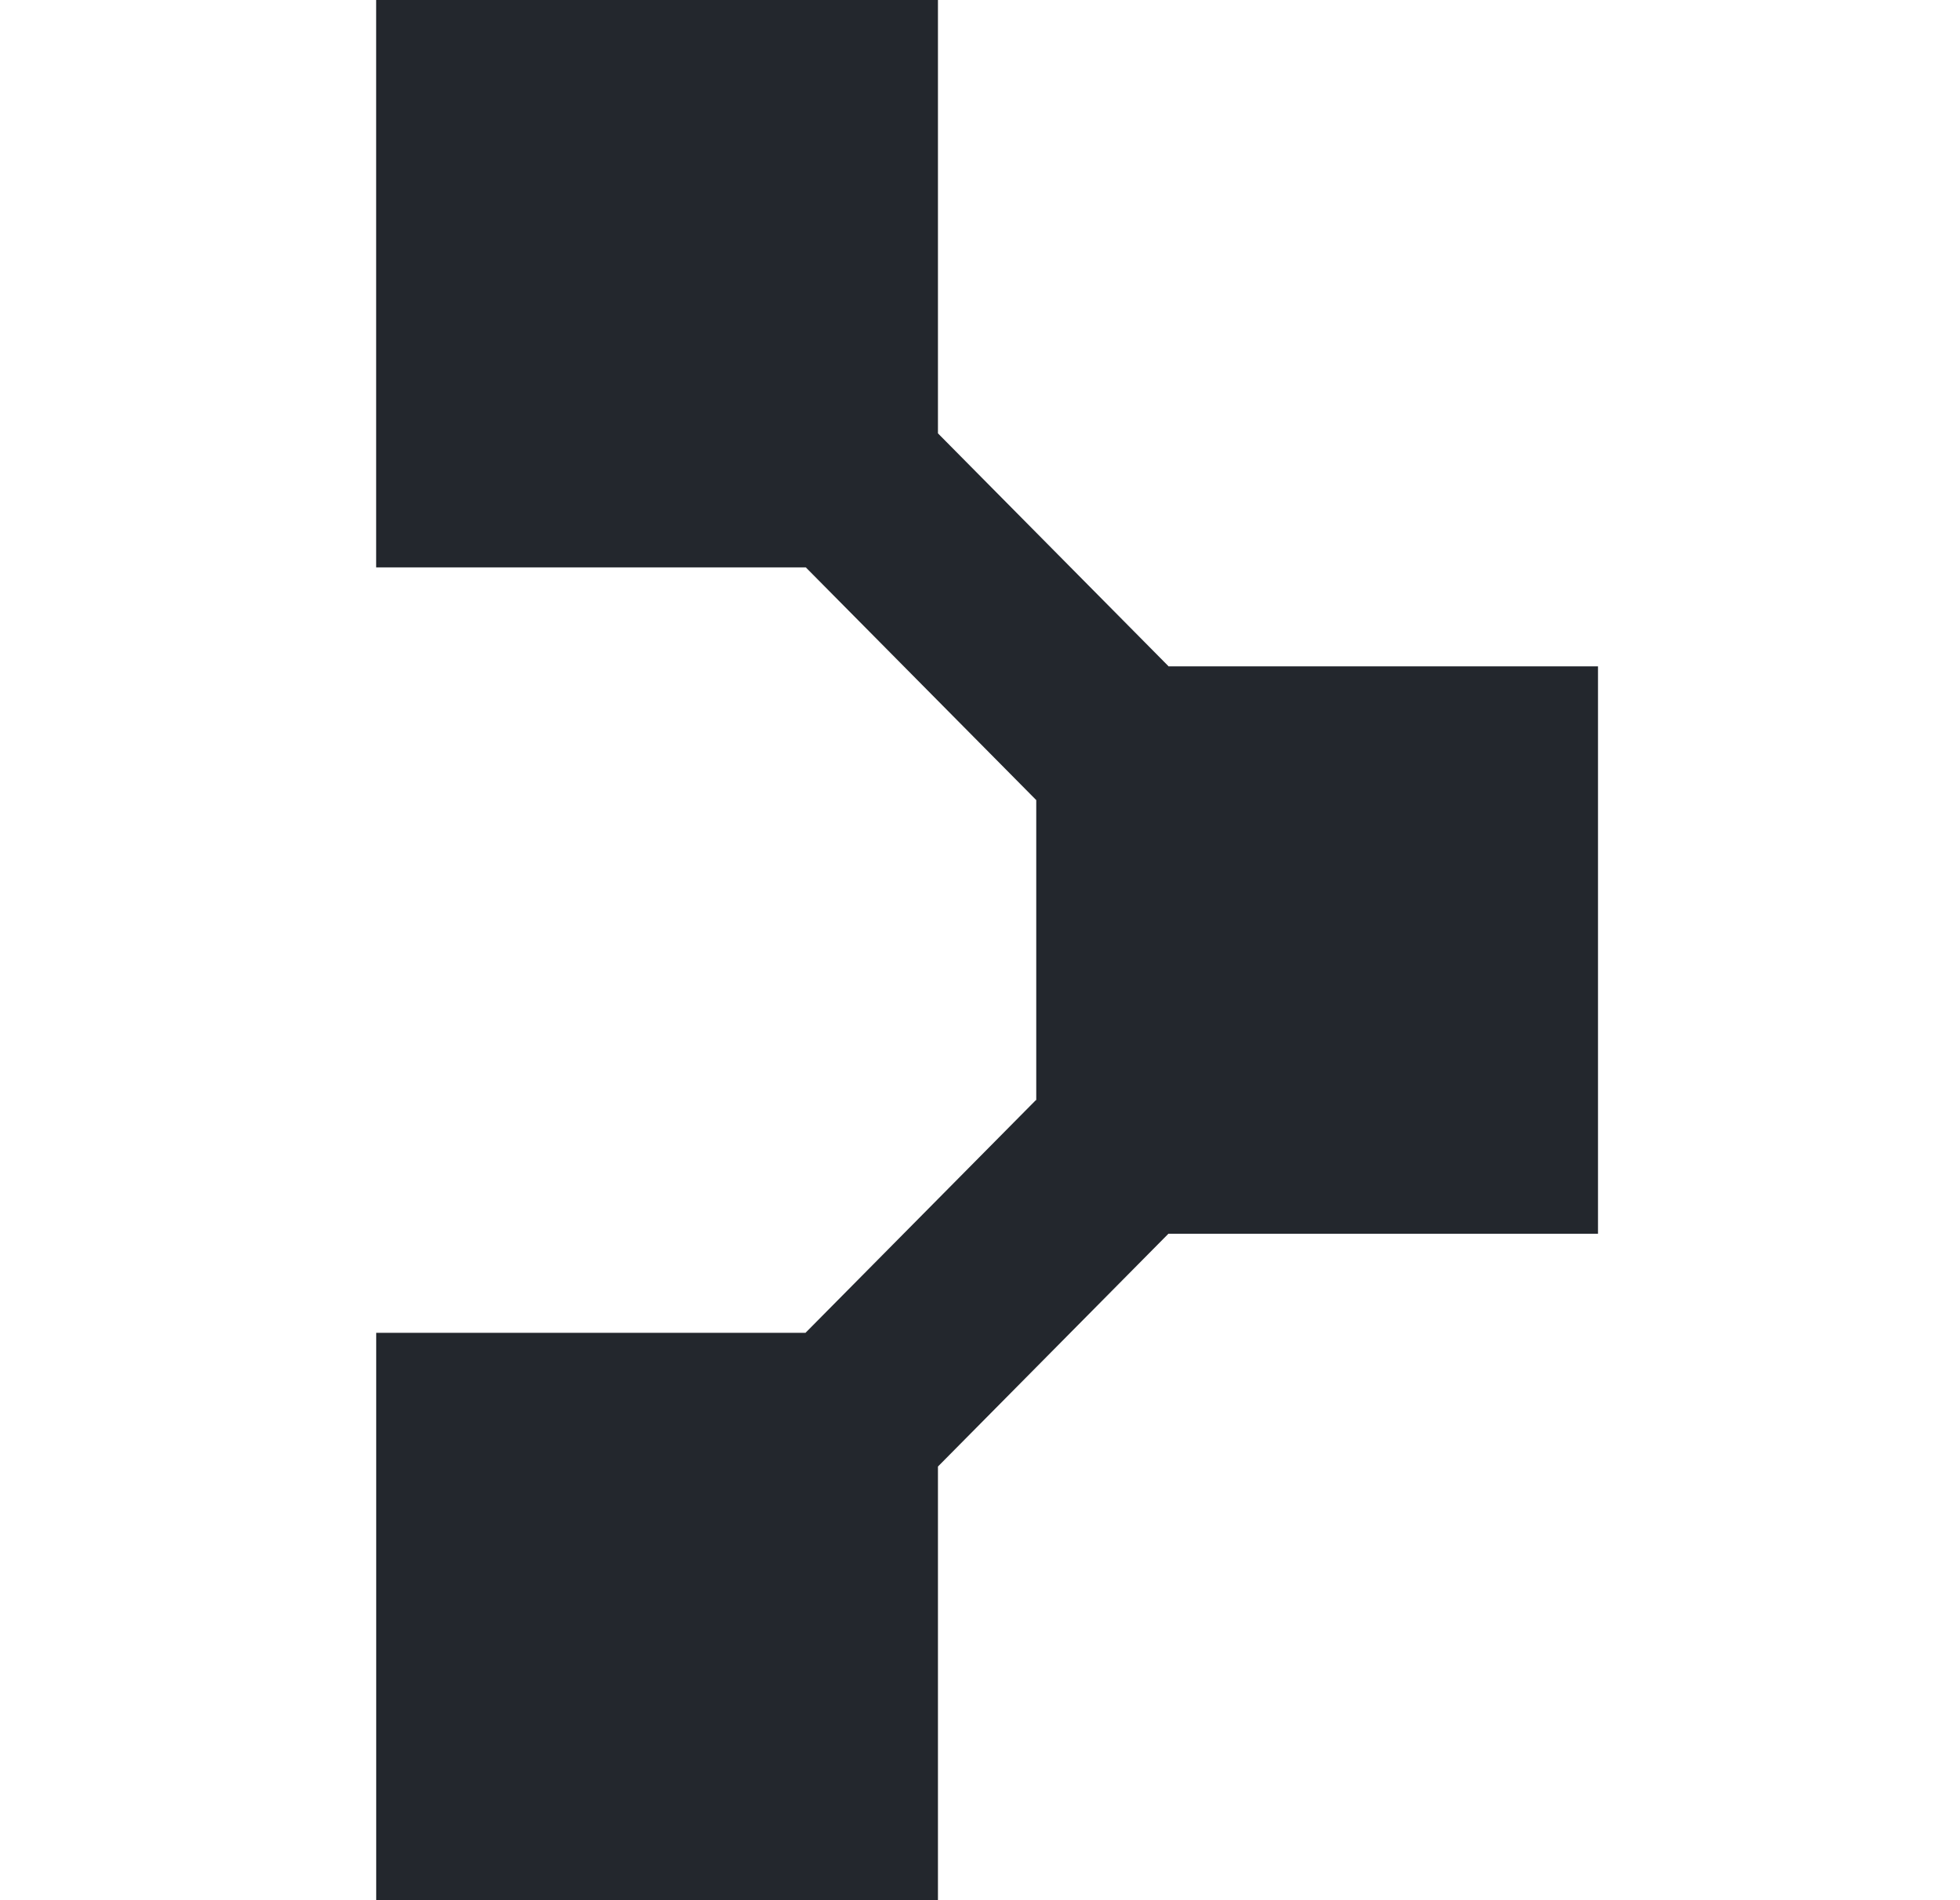 <svg width="33" height="32" viewBox="0 0 33 32" fill="none" xmlns="http://www.w3.org/2000/svg"><path d="M9.486 28.815h3.153V25.63H9.486v3.185zm0-22.445h3.153V3.185H9.486V6.37zm17.419 14.407v-9.555h-7.233l.002-.002-3.882-3.922V0H6.333v9.555h7.234l3.878 3.917.002-.002v5.06l-.005-.005-3.88 3.92H6.334V32h9.458v-7.303l3.88-3.92h7.233z" fill="#23272D"/></svg>